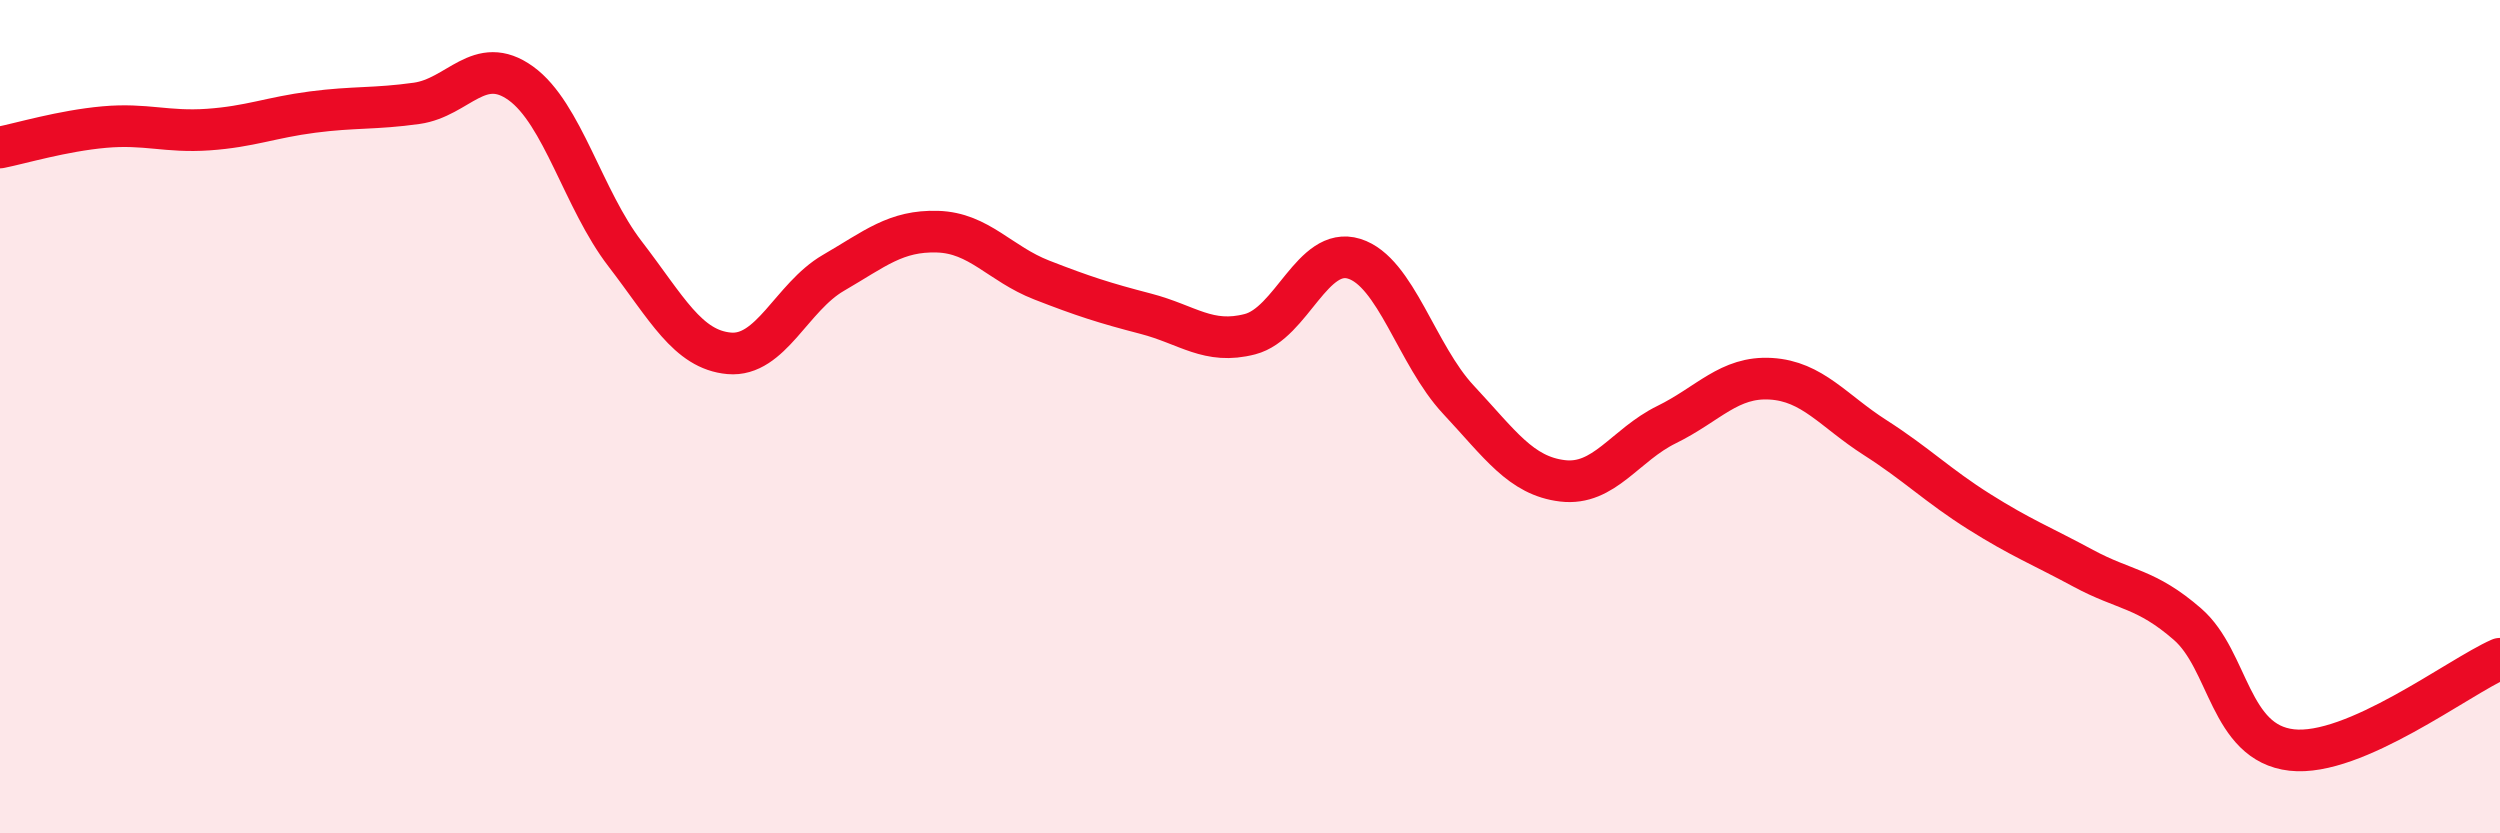 
    <svg width="60" height="20" viewBox="0 0 60 20" xmlns="http://www.w3.org/2000/svg">
      <path
        d="M 0,3.54 C 0.5,3.44 1.5,3.14 2.5,3.05 C 3.5,2.96 4,3.18 5,3.11 C 6,3.04 6.5,2.82 7.5,2.69 C 8.5,2.56 9,2.62 10,2.48 C 11,2.34 11.5,1.28 12.5,2 C 13.5,2.72 14,4.79 15,6.09 C 16,7.39 16.5,8.39 17.5,8.48 C 18.5,8.57 19,7.13 20,6.55 C 21,5.97 21.5,5.53 22.5,5.56 C 23.5,5.59 24,6.33 25,6.72 C 26,7.11 26.5,7.27 27.5,7.53 C 28.5,7.79 29,8.28 30,8.02 C 31,7.76 31.5,5.9 32.5,6.21 C 33.5,6.52 34,8.52 35,9.59 C 36,10.66 36.5,11.42 37.5,11.54 C 38.5,11.66 39,10.68 40,10.19 C 41,9.7 41.5,9.03 42.5,9.09 C 43.5,9.15 44,9.86 45,10.5 C 46,11.14 46.5,11.65 47.5,12.28 C 48.5,12.91 49,13.1 50,13.64 C 51,14.18 51.5,14.11 52.5,14.98 C 53.5,15.85 53.5,17.83 55,18 C 56.5,18.17 59,16.25 60,15.81L60 20L0 20Z"
        fill="#EB0A25"
        opacity="0.1"
        stroke-linecap="round"
        stroke-linejoin="round"
      />
      <path
        d="M 0,3.54 C 0.5,3.44 1.5,3.14 2.5,3.05 C 3.5,2.96 4,3.18 5,3.11 C 6,3.04 6.5,2.82 7.5,2.69 C 8.5,2.56 9,2.62 10,2.48 C 11,2.34 11.5,1.28 12.5,2 C 13.5,2.72 14,4.79 15,6.09 C 16,7.39 16.5,8.39 17.5,8.48 C 18.5,8.57 19,7.13 20,6.55 C 21,5.97 21.5,5.53 22.5,5.56 C 23.5,5.59 24,6.33 25,6.72 C 26,7.11 26.5,7.27 27.5,7.53 C 28.5,7.79 29,8.28 30,8.02 C 31,7.76 31.5,5.9 32.5,6.21 C 33.5,6.52 34,8.52 35,9.59 C 36,10.66 36.5,11.42 37.5,11.54 C 38.5,11.66 39,10.68 40,10.19 C 41,9.7 41.5,9.03 42.5,9.09 C 43.5,9.15 44,9.86 45,10.5 C 46,11.14 46.5,11.65 47.5,12.28 C 48.5,12.91 49,13.1 50,13.64 C 51,14.18 51.5,14.11 52.5,14.98 C 53.5,15.85 53.5,17.83 55,18 C 56.5,18.17 59,16.25 60,15.81"
        stroke="#EB0A25"
        stroke-width="1"
        fill="none"
        stroke-linecap="round"
        stroke-linejoin="round"
      />
    </svg>
  